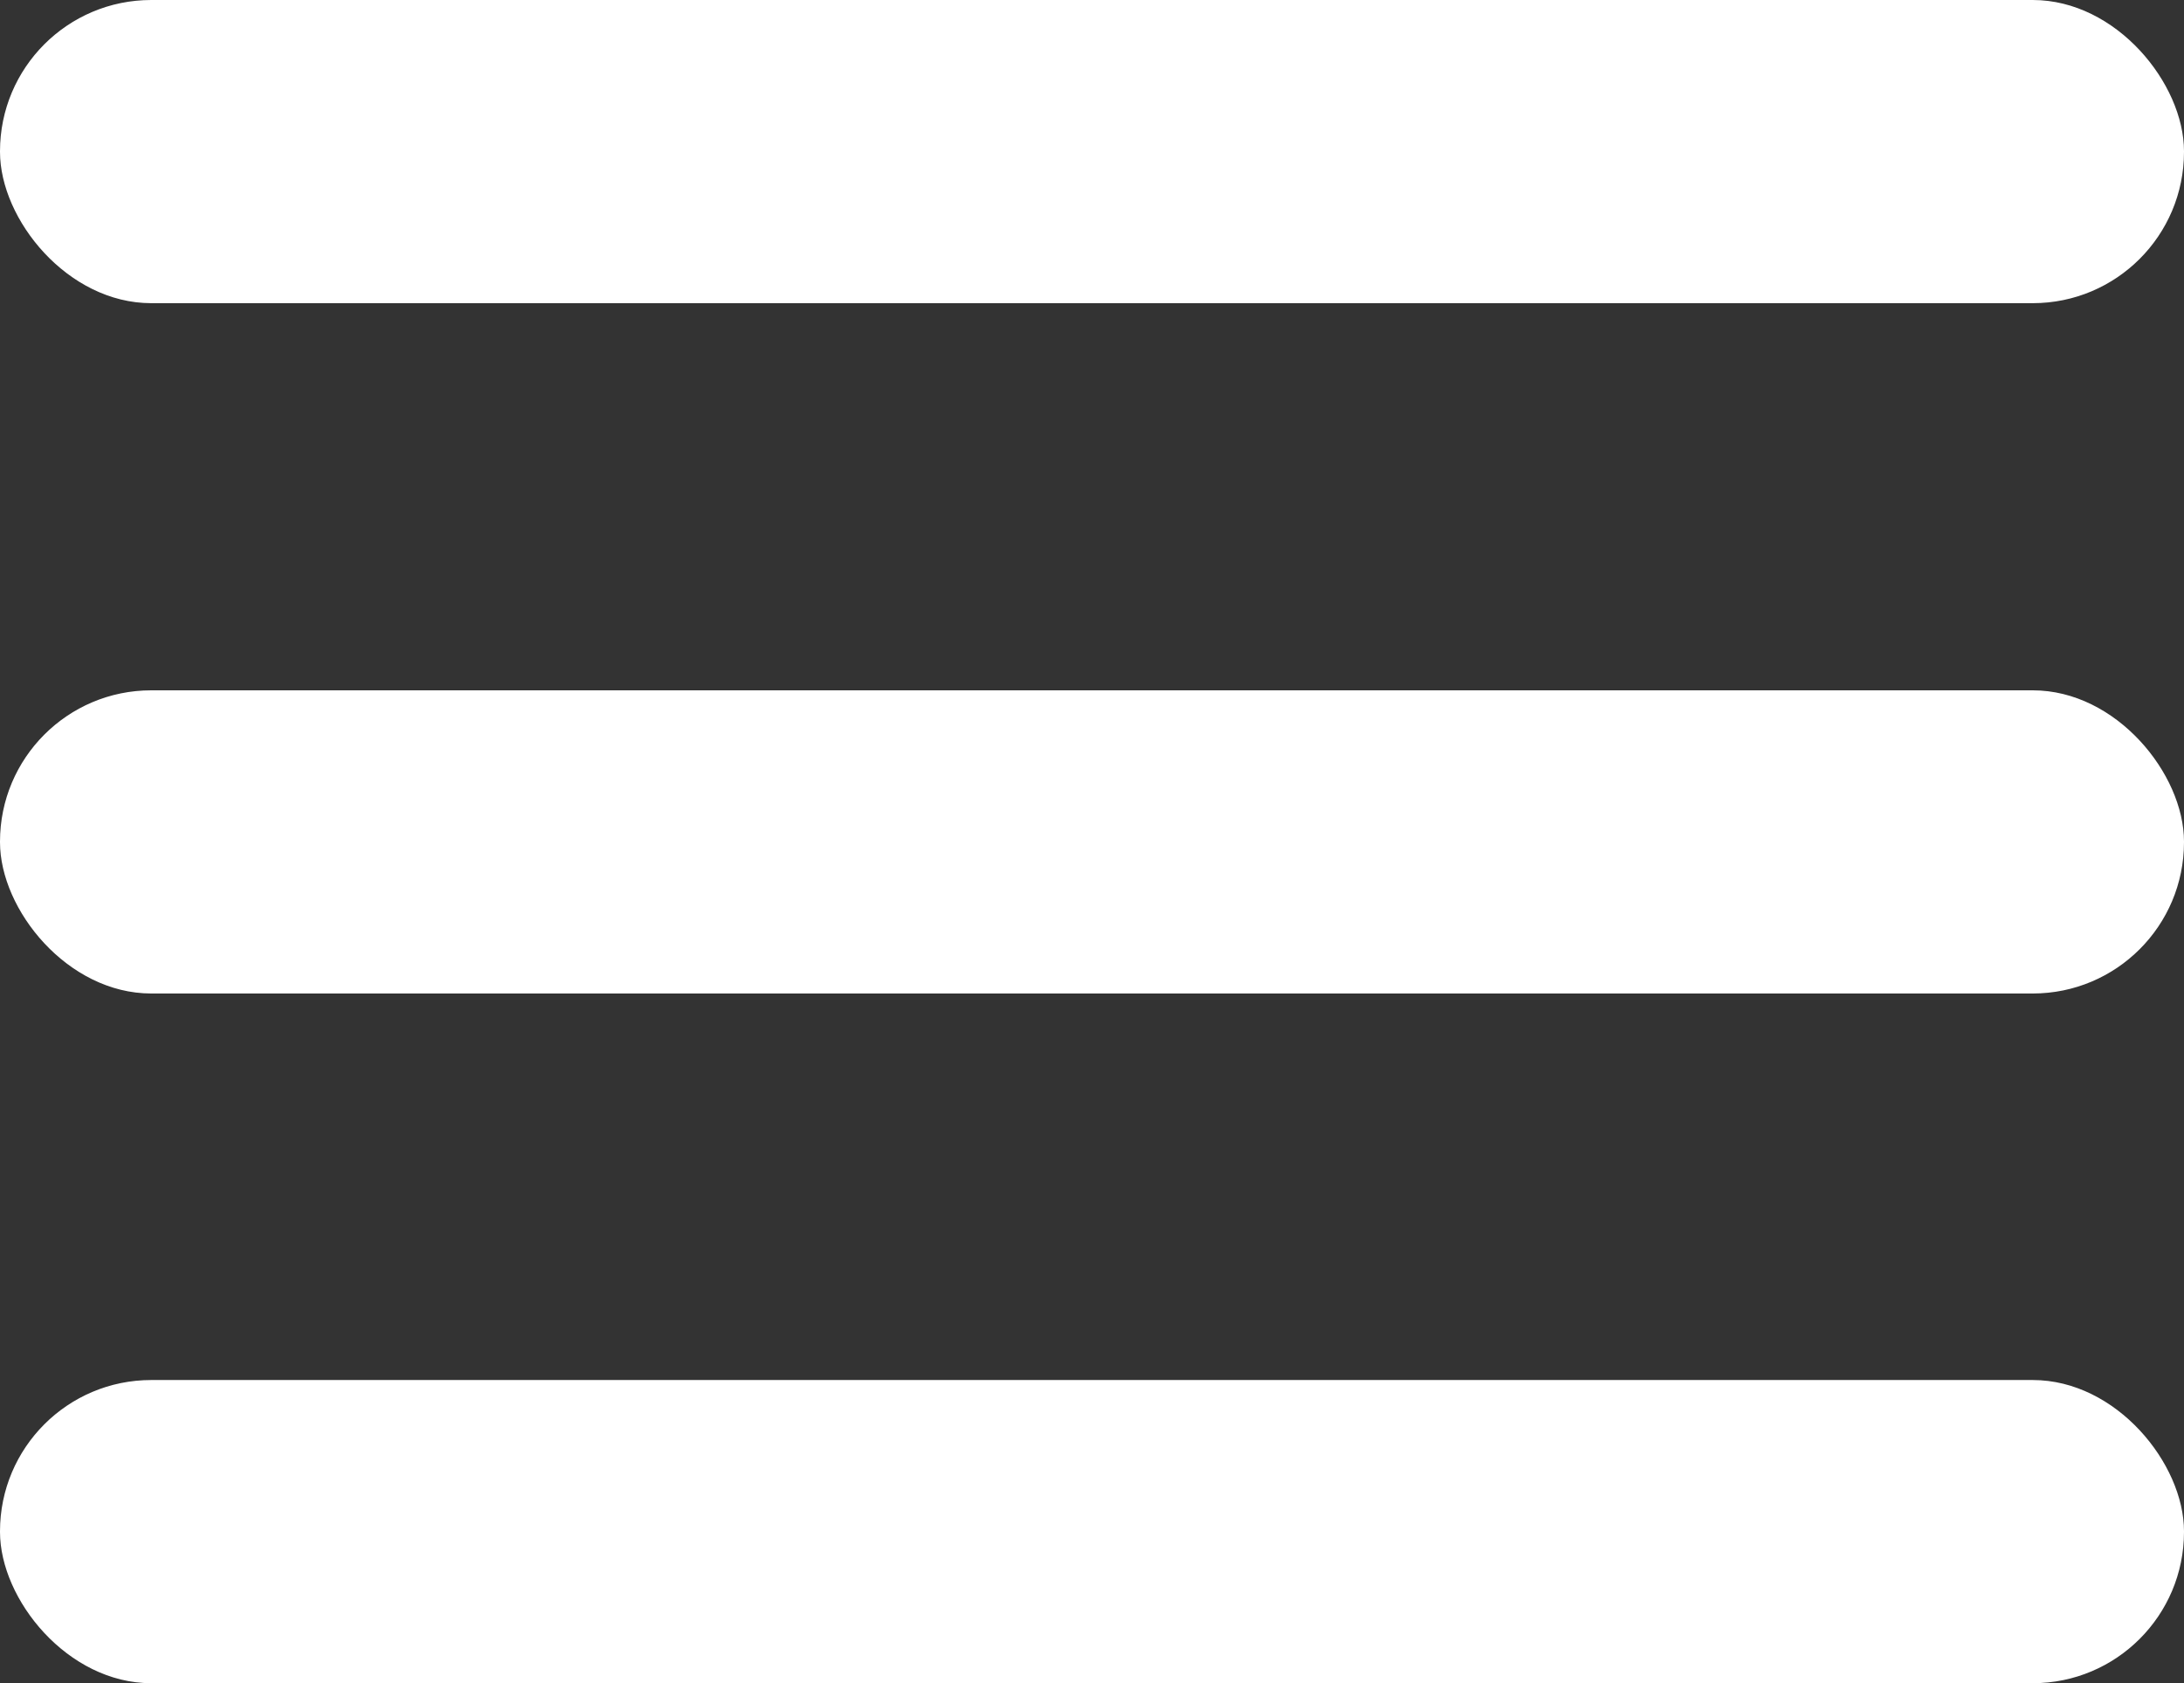 <svg id="Layer_1" data-name="Layer 1" xmlns="http://www.w3.org/2000/svg" viewBox="0 0 35.38 27.26"><rect x="0" y="0" width="35.38" height="27.26" fill="#333333" stroke="none"/><defs><style>.cls-1{fill:#fff;}</style></defs><rect class="cls-1" y="11.18" width="35.38" height="4.91" rx="2.45" ry="2.45"/><rect class="cls-1" y="22.35" width="35.38" height="4.91" rx="2.45" ry="2.45"/><rect class="cls-1" width="35.38" height="4.91" rx="2.45" ry="2.45"/></svg>